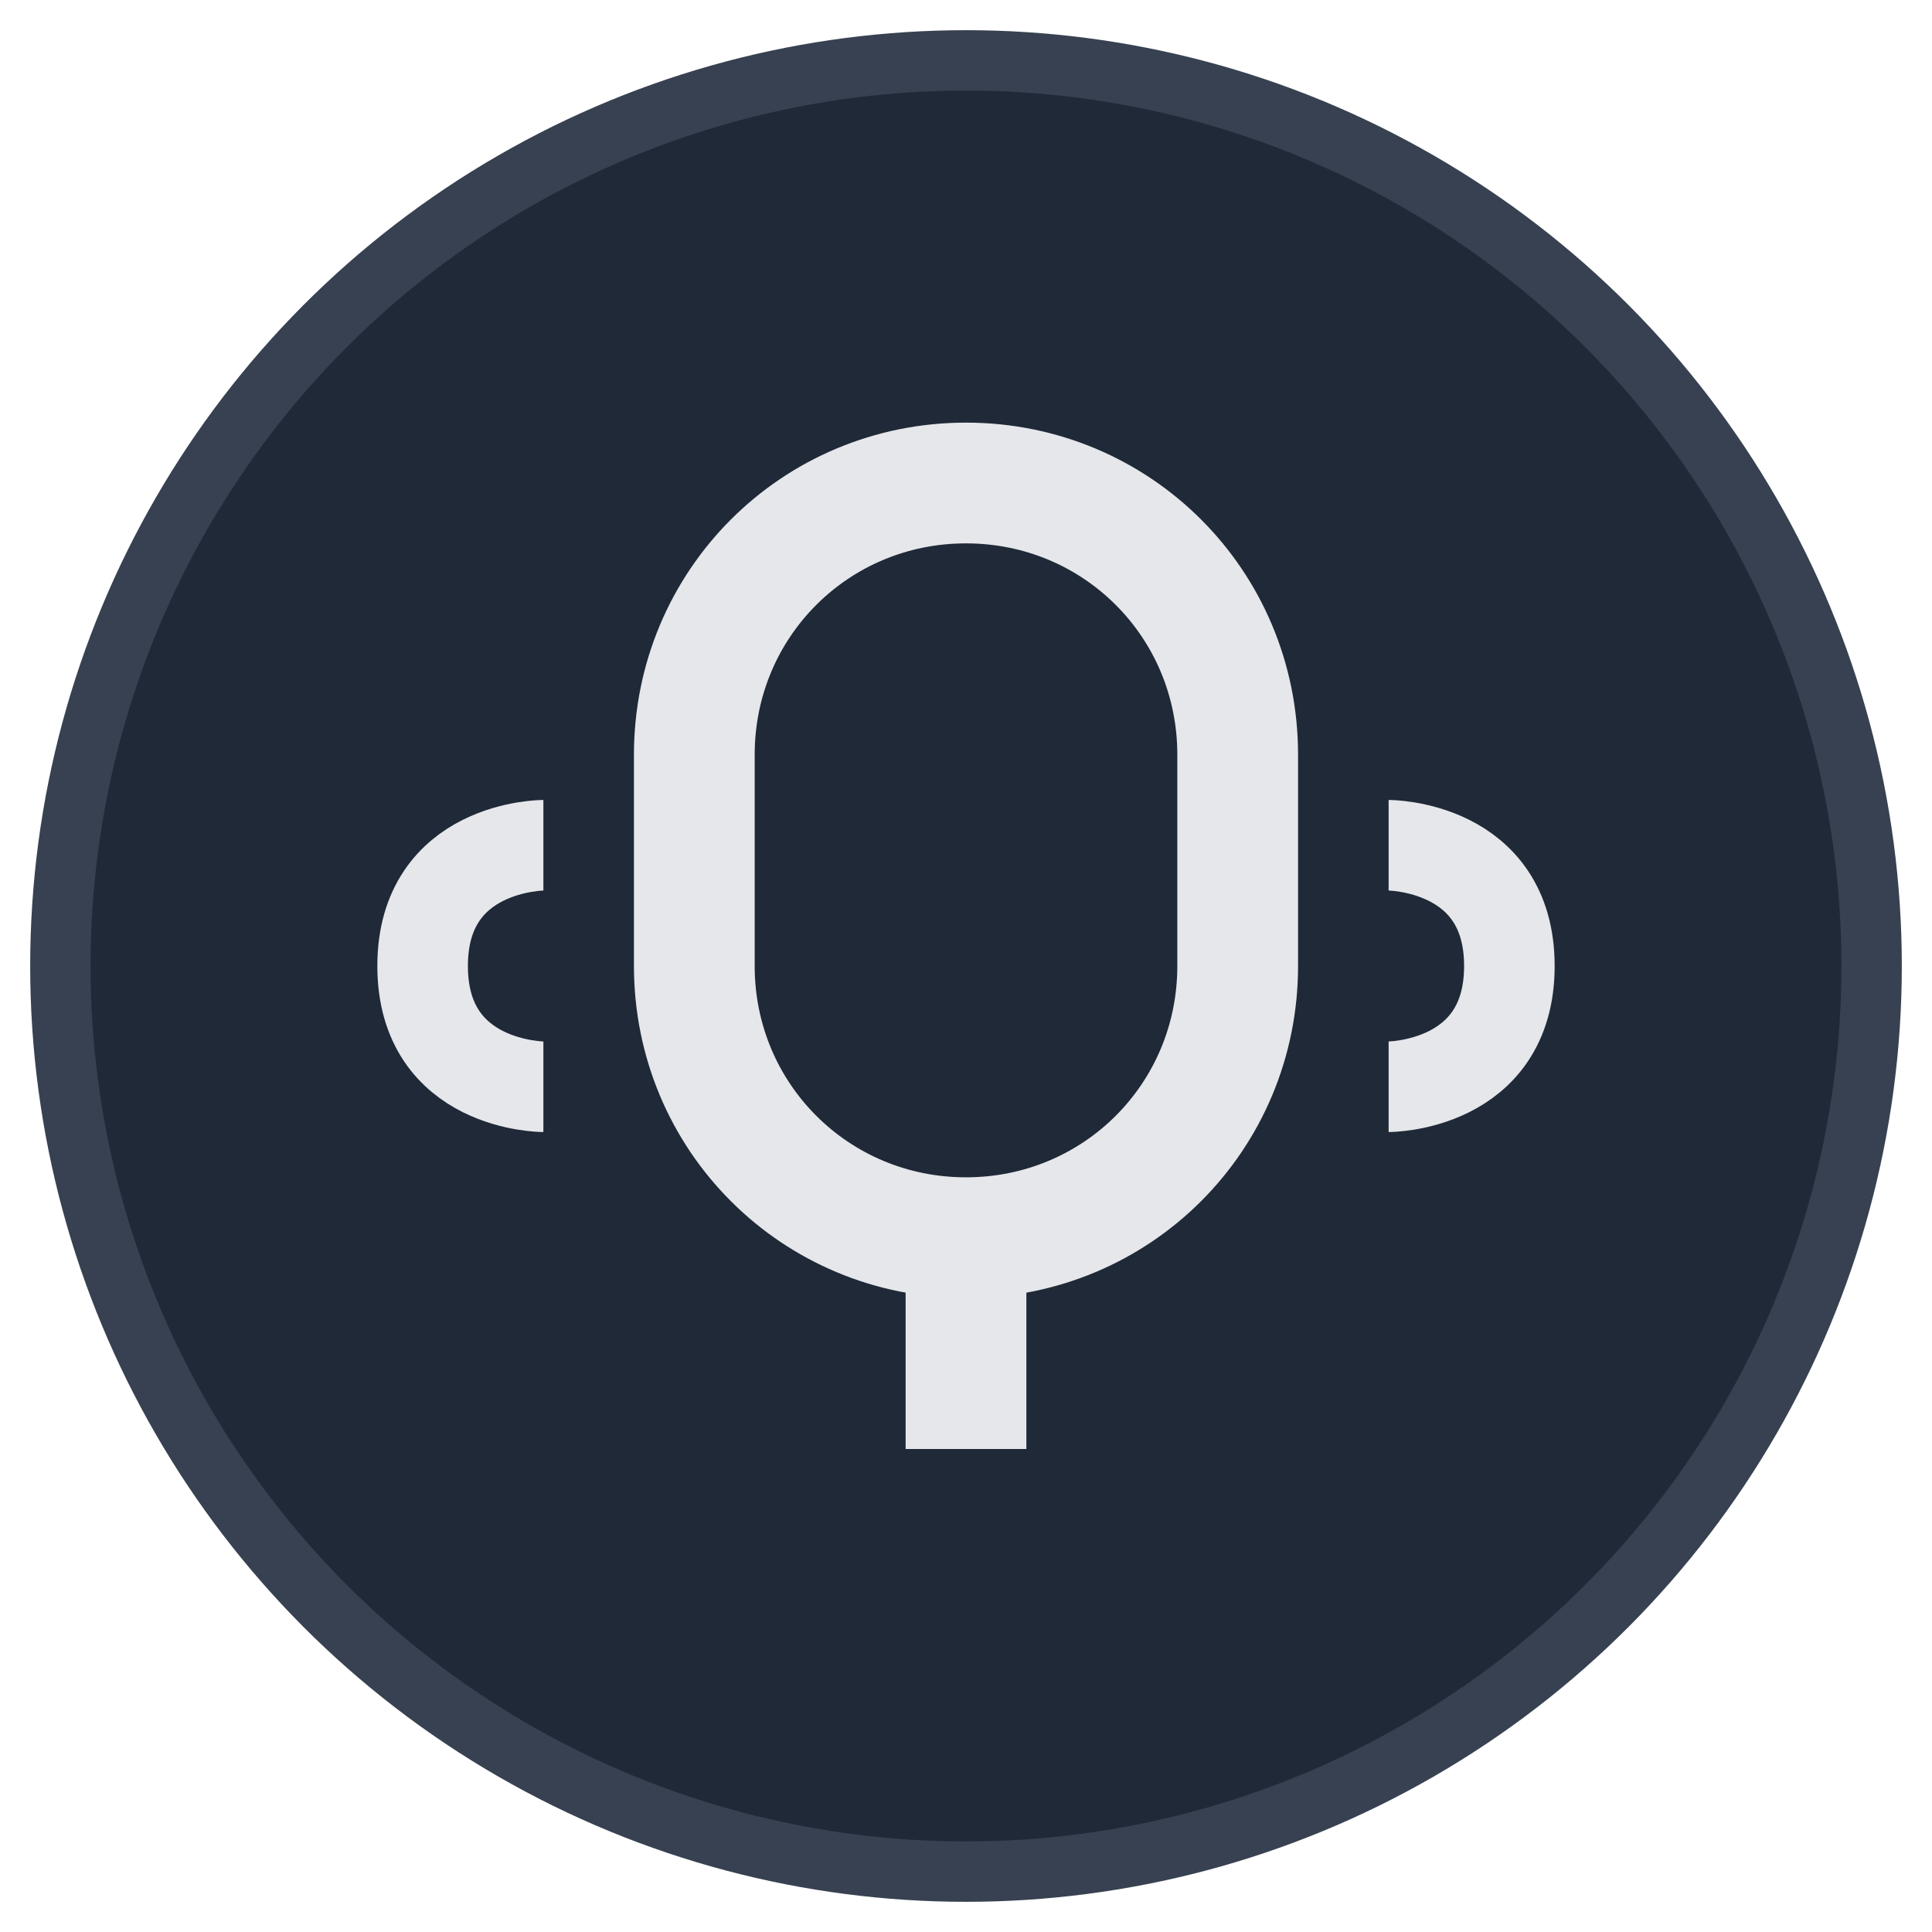<svg width="32" height="32" viewBox="0 0 32 32" fill="none" xmlns="http://www.w3.org/2000/svg">
  <!-- Background Circle -->
  <circle cx="16" cy="16" r="15" fill="#1F2937" stroke="#374151"/>

  <!-- Ear/Sound Wave Symbol -->
  <path d="M16 8C13.5 8 11.5 10 11.5 12.5V16C11.5 18.5 13.5 20.5 16 20.5C18.5 20.5 20.5 18.5 20.5 16V12.5C20.5 10 18.5 8 16 8Z"
        stroke="#E5E7EB"
        stroke-width="2"
        fill="none"/>

  <!-- Sound Waves -->
  <path d="M9 14C9 14 7 14 7 16C7 18 9 18 9 18"
        stroke="#E5E7EB"
        stroke-width="1.5"
        fill="none"/>

  <path d="M23 14C23 14 25 14 25 16C25 18 23 18 23 18"
        stroke="#E5E7EB"
        stroke-width="1.5"
        fill="none"/>

  <!-- Bottom Sound Wave -->
  <path d="M16 20.5V24"
        stroke="#E5E7EB"
        stroke-width="2"
        fill="none"/>
</svg>

